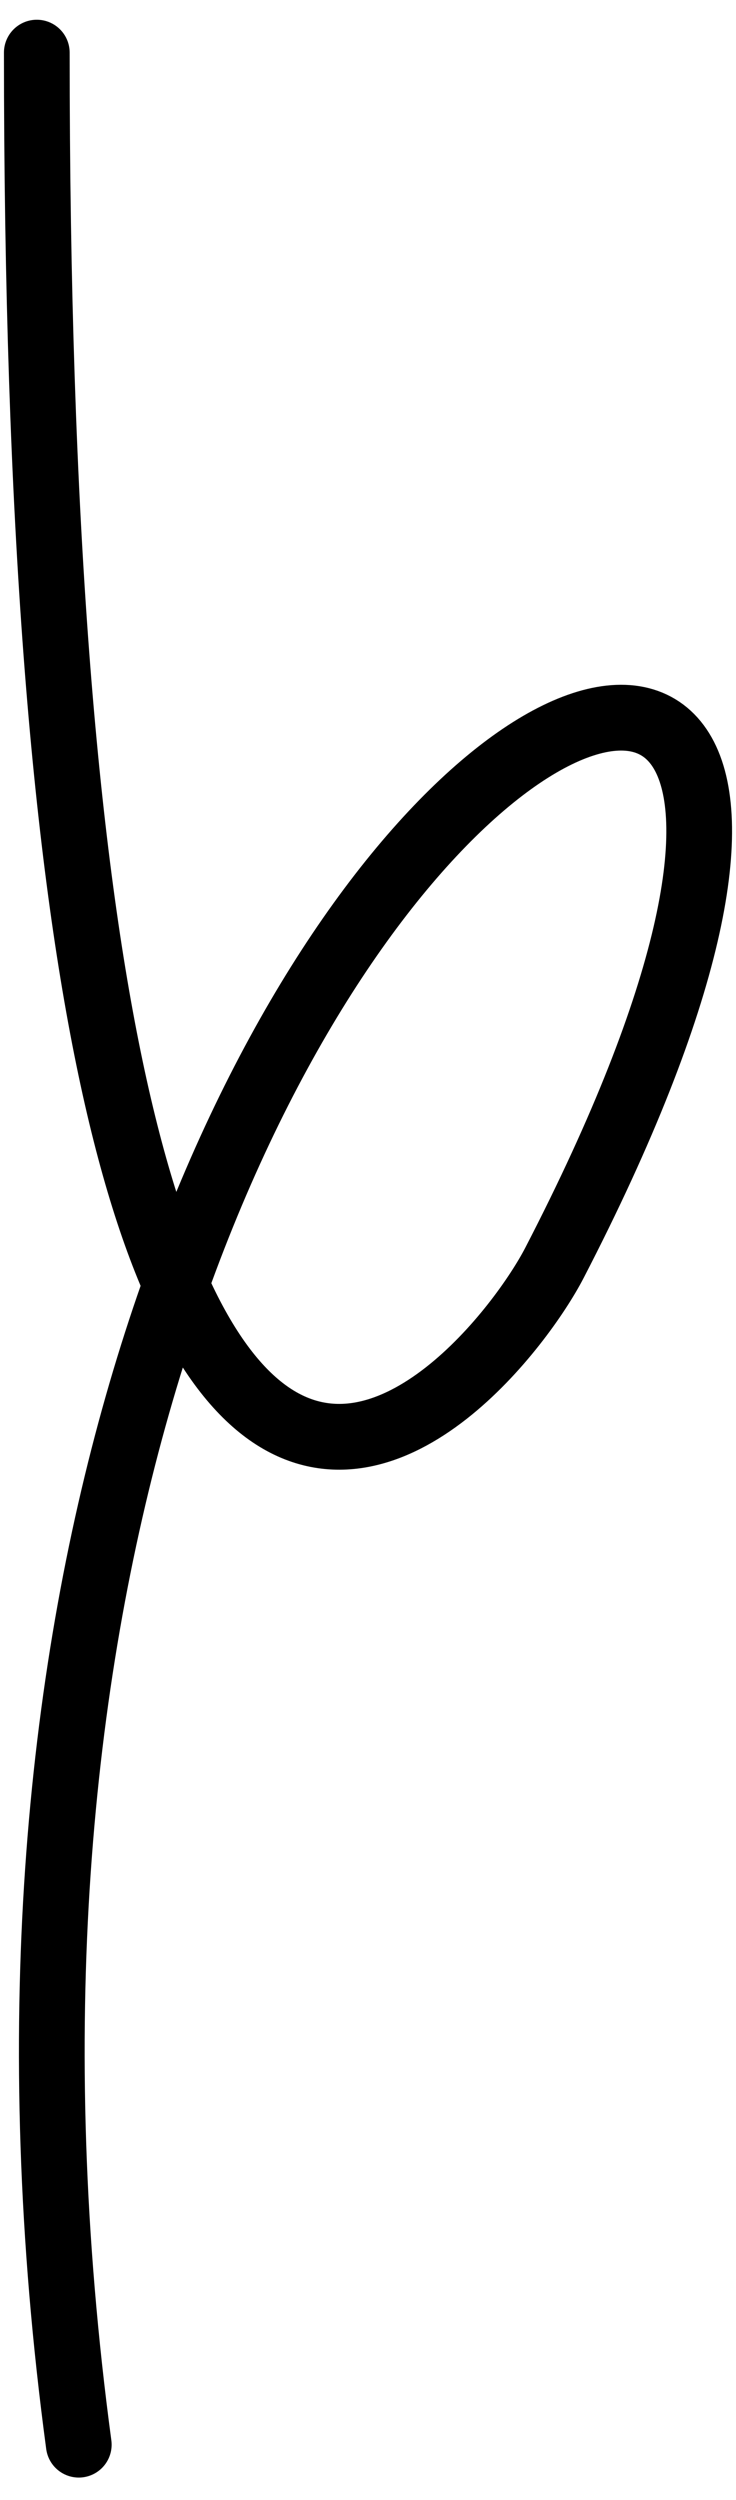 <?xml version="1.0" encoding="utf-8"?>
<svg xmlns="http://www.w3.org/2000/svg" fill="none" height="95" viewBox="0 0 28 95" width="28">
<path d="M1.4 2C1.4 73.96 18.614 52.777 21.093 47.989C42.383 6.869 -5.52 29.593 2.997 92.896" stroke="black" stroke-linecap="round" stroke-width="2.5"/>
</svg>